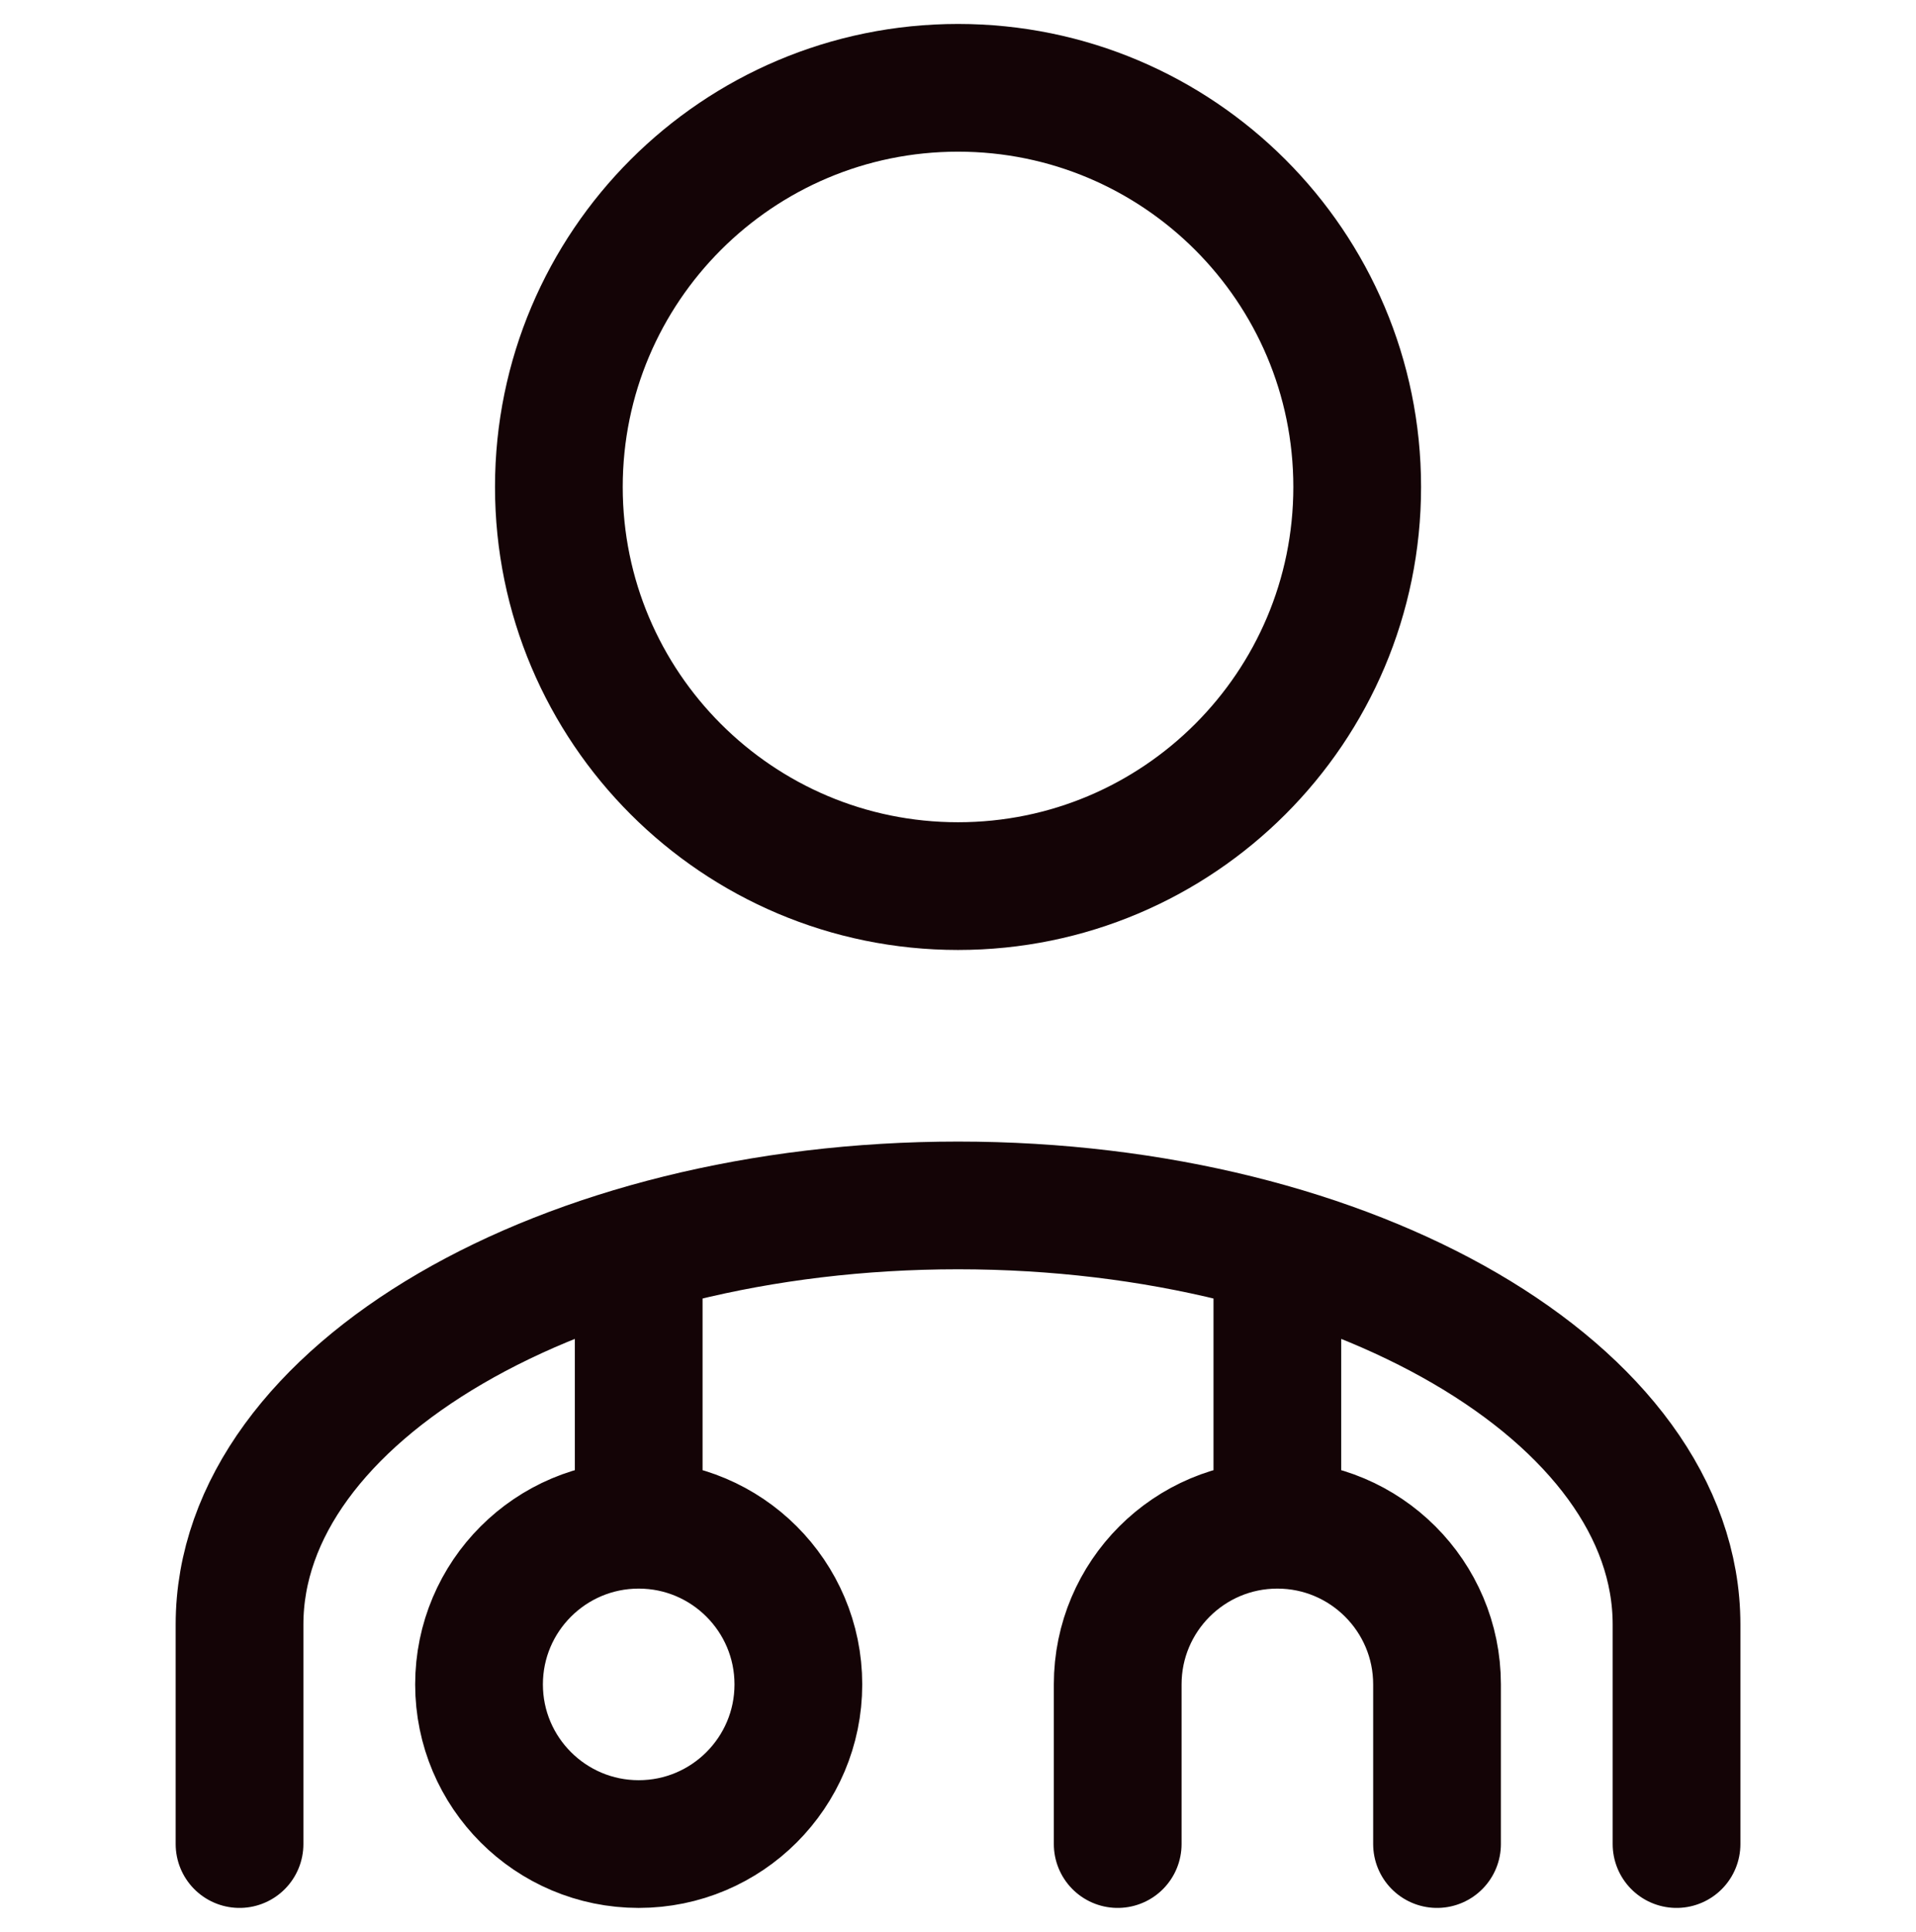 <svg width="120" height="121" viewBox="0 0 120 121" fill="none" xmlns="http://www.w3.org/2000/svg">
<path d="M40.002 95.5C34.482 95.5 30.002 99.98 30.002 105.5C30.002 111.02 34.482 115.5 40.002 115.5C45.522 115.5 50.002 111.02 50.002 105.5C50.002 99.98 45.522 95.5 40.002 95.5ZM40.002 95.5V80.5M70.002 115.5V105.5C70.002 99.98 74.482 95.5 80.002 95.5M80.002 95.5C85.522 95.5 90.002 99.98 90.002 105.5V115.5M80.002 95.5V80.5M105.002 115.5V101.75C105.002 87.31 84.752 75.5 60.002 75.5C35.252 75.5 15.002 87.31 15.002 101.75V115.5M60.002 55.5C73.807 55.5 85.002 44.3 85.002 30.5C85.002 16.7 73.807 5.5 60.002 5.5C46.197 5.5 35.002 16.7 35.002 30.5C35.002 44.3 46.197 55.5 60.002 55.5Z" stroke="#140406" stroke-width="8" stroke-linecap="round" stroke-linejoin="round"/>
</svg>
